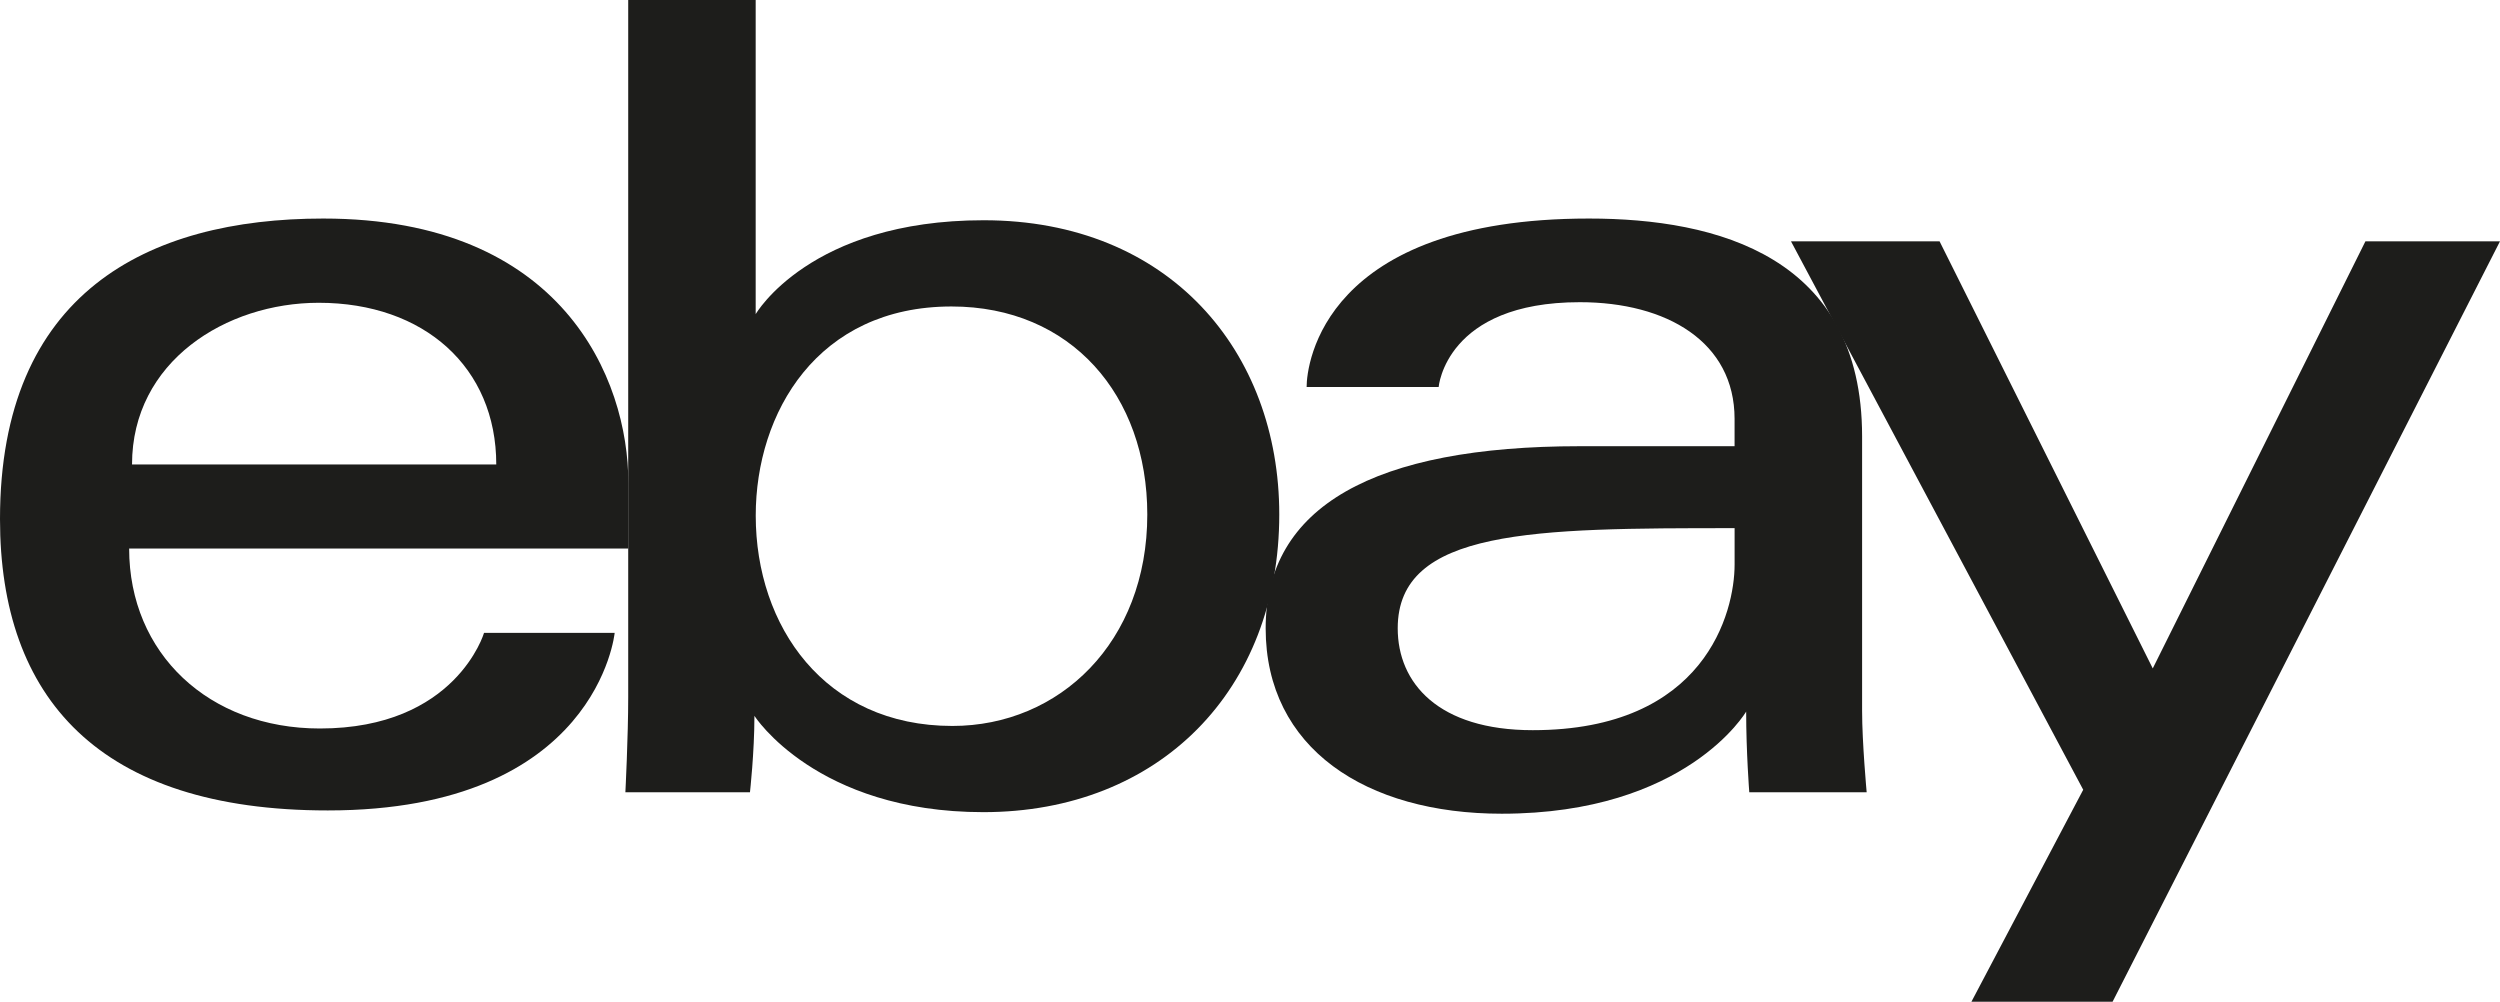 <?xml version="1.0" encoding="UTF-8"?> <svg xmlns="http://www.w3.org/2000/svg" width="89.297" height="35.78" viewBox="0 0 89.297 35.78"><defs><style> .ec825e96-928a-4675-a938-77c787f7dae4 { fill: #1d1d1b; } </style></defs><g id="ebac2f4e-e5be-4647-9777-2c9ebda97b88" data-name="Layer 2"><g id="bffd55ad-d93d-4c7e-8333-e2853f6b4d07" data-name="Layer 1"><path class="ec825e96-928a-4675-a938-77c787f7dae4" d="M11.547,7.806C5.248,7.806,0,10.478,0,18.54,0,24.927,3.529,28.948,11.709,28.948c9.629,0,10.246-6.342,10.246-6.342H17.289s-.999,3.415-5.864,3.415c-3.962,0-6.812-2.676-6.812-6.428H22.443V17.239C22.443,13.527,20.087,7.806,11.547,7.806Zm-.163,3.009c3.771,0,6.342,2.311,6.342,5.774H4.716C4.716,12.912,8.072,10.815,11.384,10.815Z"></path><path class="ec825e96-928a-4675-a938-77c787f7dae4" d="M22.439,0V24.9c0,1.413-.101,3.398-.101,3.398h4.45s.159-1.426.159-2.728c0,0,2.199,3.439,8.177,3.439,6.294,0,10.57-4.37,10.57-10.632,0-5.825-3.928-10.51-10.56-10.51-6.212,0-8.142,3.354-8.142,3.354V0ZM33.987,10.947c4.274,0,6.993,3.173,6.993,7.431,0,4.566-3.139,7.552-6.962,7.552-4.563,0-7.024-3.563-7.024-7.512C26.993,14.738,29.202,10.947,33.987,10.947Z"></path><path class="ec825e96-928a-4675-a938-77c787f7dae4" d="M56.755,7.806c-9.476,0-10.084,5.189-10.084,6.018h4.716s.247-3.03,5.042-3.03c3.115,0,5.528,1.426,5.528,4.168v.976h-5.528c-7.341,0-11.221,2.148-11.221,6.505,0,4.288,3.586,6.622,8.431,6.622,6.604,0,8.732-3.648,8.732-3.648,0,1.451.111,2.881.111,2.881H66.675s-.163-1.772-.163-2.907V15.587c0-6.428-5.185-7.781-9.757-7.781Zm5.203,11.059v1.3c0,1.697-1.045,5.916-7.211,5.916-3.376,0-4.822-1.685-4.822-3.639C49.924,18.888,54.798,18.865,61.958,18.865Z"></path><path class="ec825e96-928a-4675-a938-77c787f7dae4" d="M63.972,8.62h5.307l7.615,15.255L84.49,8.62h4.806L75.459,35.78H70.417L74.41,28.209,63.972,8.62Z"></path></g></g></svg> 